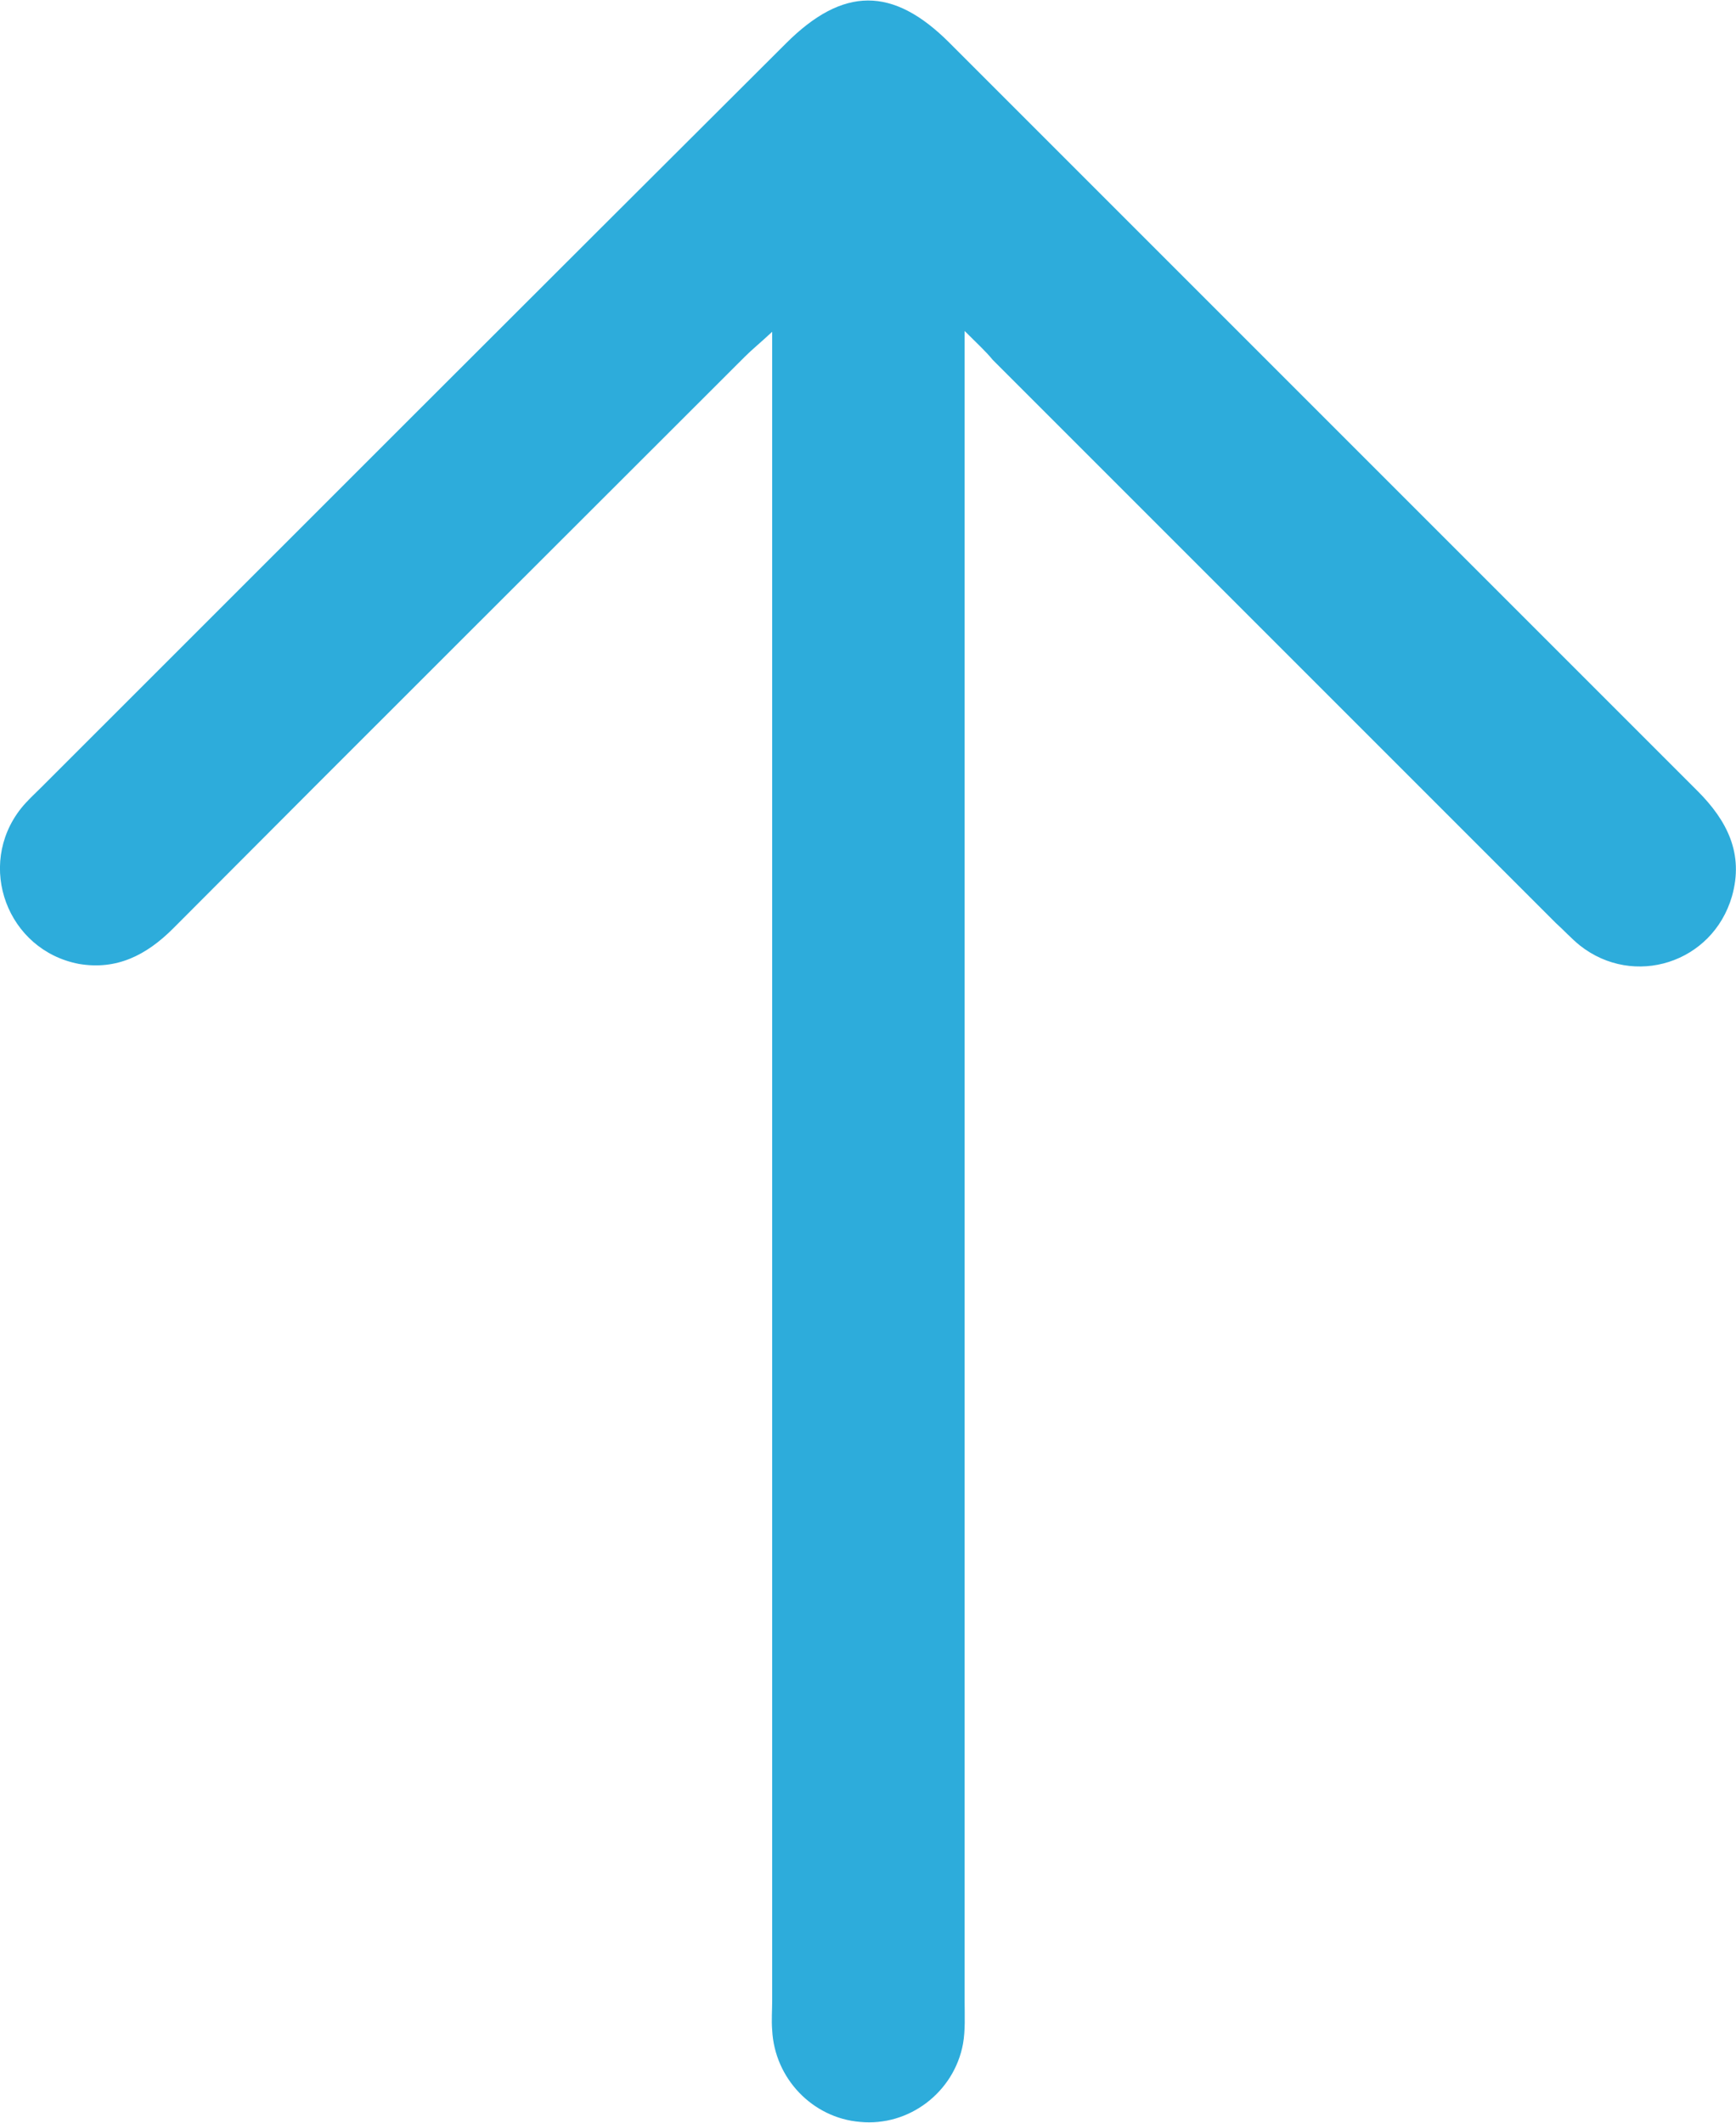 <?xml version="1.0" encoding="utf-8"?>
<!-- Generator: Adobe Illustrator 25.4.1, SVG Export Plug-In . SVG Version: 6.00 Build 0)  -->
<svg fill="#2dacdb" version="1.1" id="Capa_1" xmlns="http://www.w3.org/2000/svg" xmlns:xlink="http://www.w3.org/1999/xlink" x="0px" y="0px"
	 viewBox="0 0 215.6 263.6" style="enable-background:new 0 0 215.6 263.6;" xml:space="preserve">
<path d="M119.8,41.1c0,2.4,0,3.9,0,5.4c0,67.4,0,134.7,0,202.1c0,1.7,0.1,3.5-0.2,5.2c-1.1,6-6.7,10.3-12.8,9.7
	c-5.9-0.5-10.6-5.4-10.9-11.4c-0.1-1.2,0-2.5,0-3.7c0-67.5,0-135,0-202.5c0-1.3,0-2.7,0-4.7c-1.5,1.4-2.5,2.2-3.4,3.1
	C68.8,68,45.1,91.6,21.5,115.3c-3.3,3.3-7,5.2-11.7,4.4C0.9,118-3,107.5,2.6,100.4c0.8-1,1.7-1.8,2.6-2.7
	C36,66.9,66.8,36.1,97.6,5.4c7.1-7.1,13.3-7.1,20.3-0.1c31,31,61.9,61.9,92.9,92.9c3.7,3.7,5.8,7.8,4.3,13.1
	c-2.4,8.3-12.2,11.4-18.9,6.1c-1.1-0.9-2-1.9-3-2.8c-23.3-23.3-46.6-46.6-69.9-69.9C122.4,43.6,121.4,42.7,119.8,41.1z"/>
</svg>
